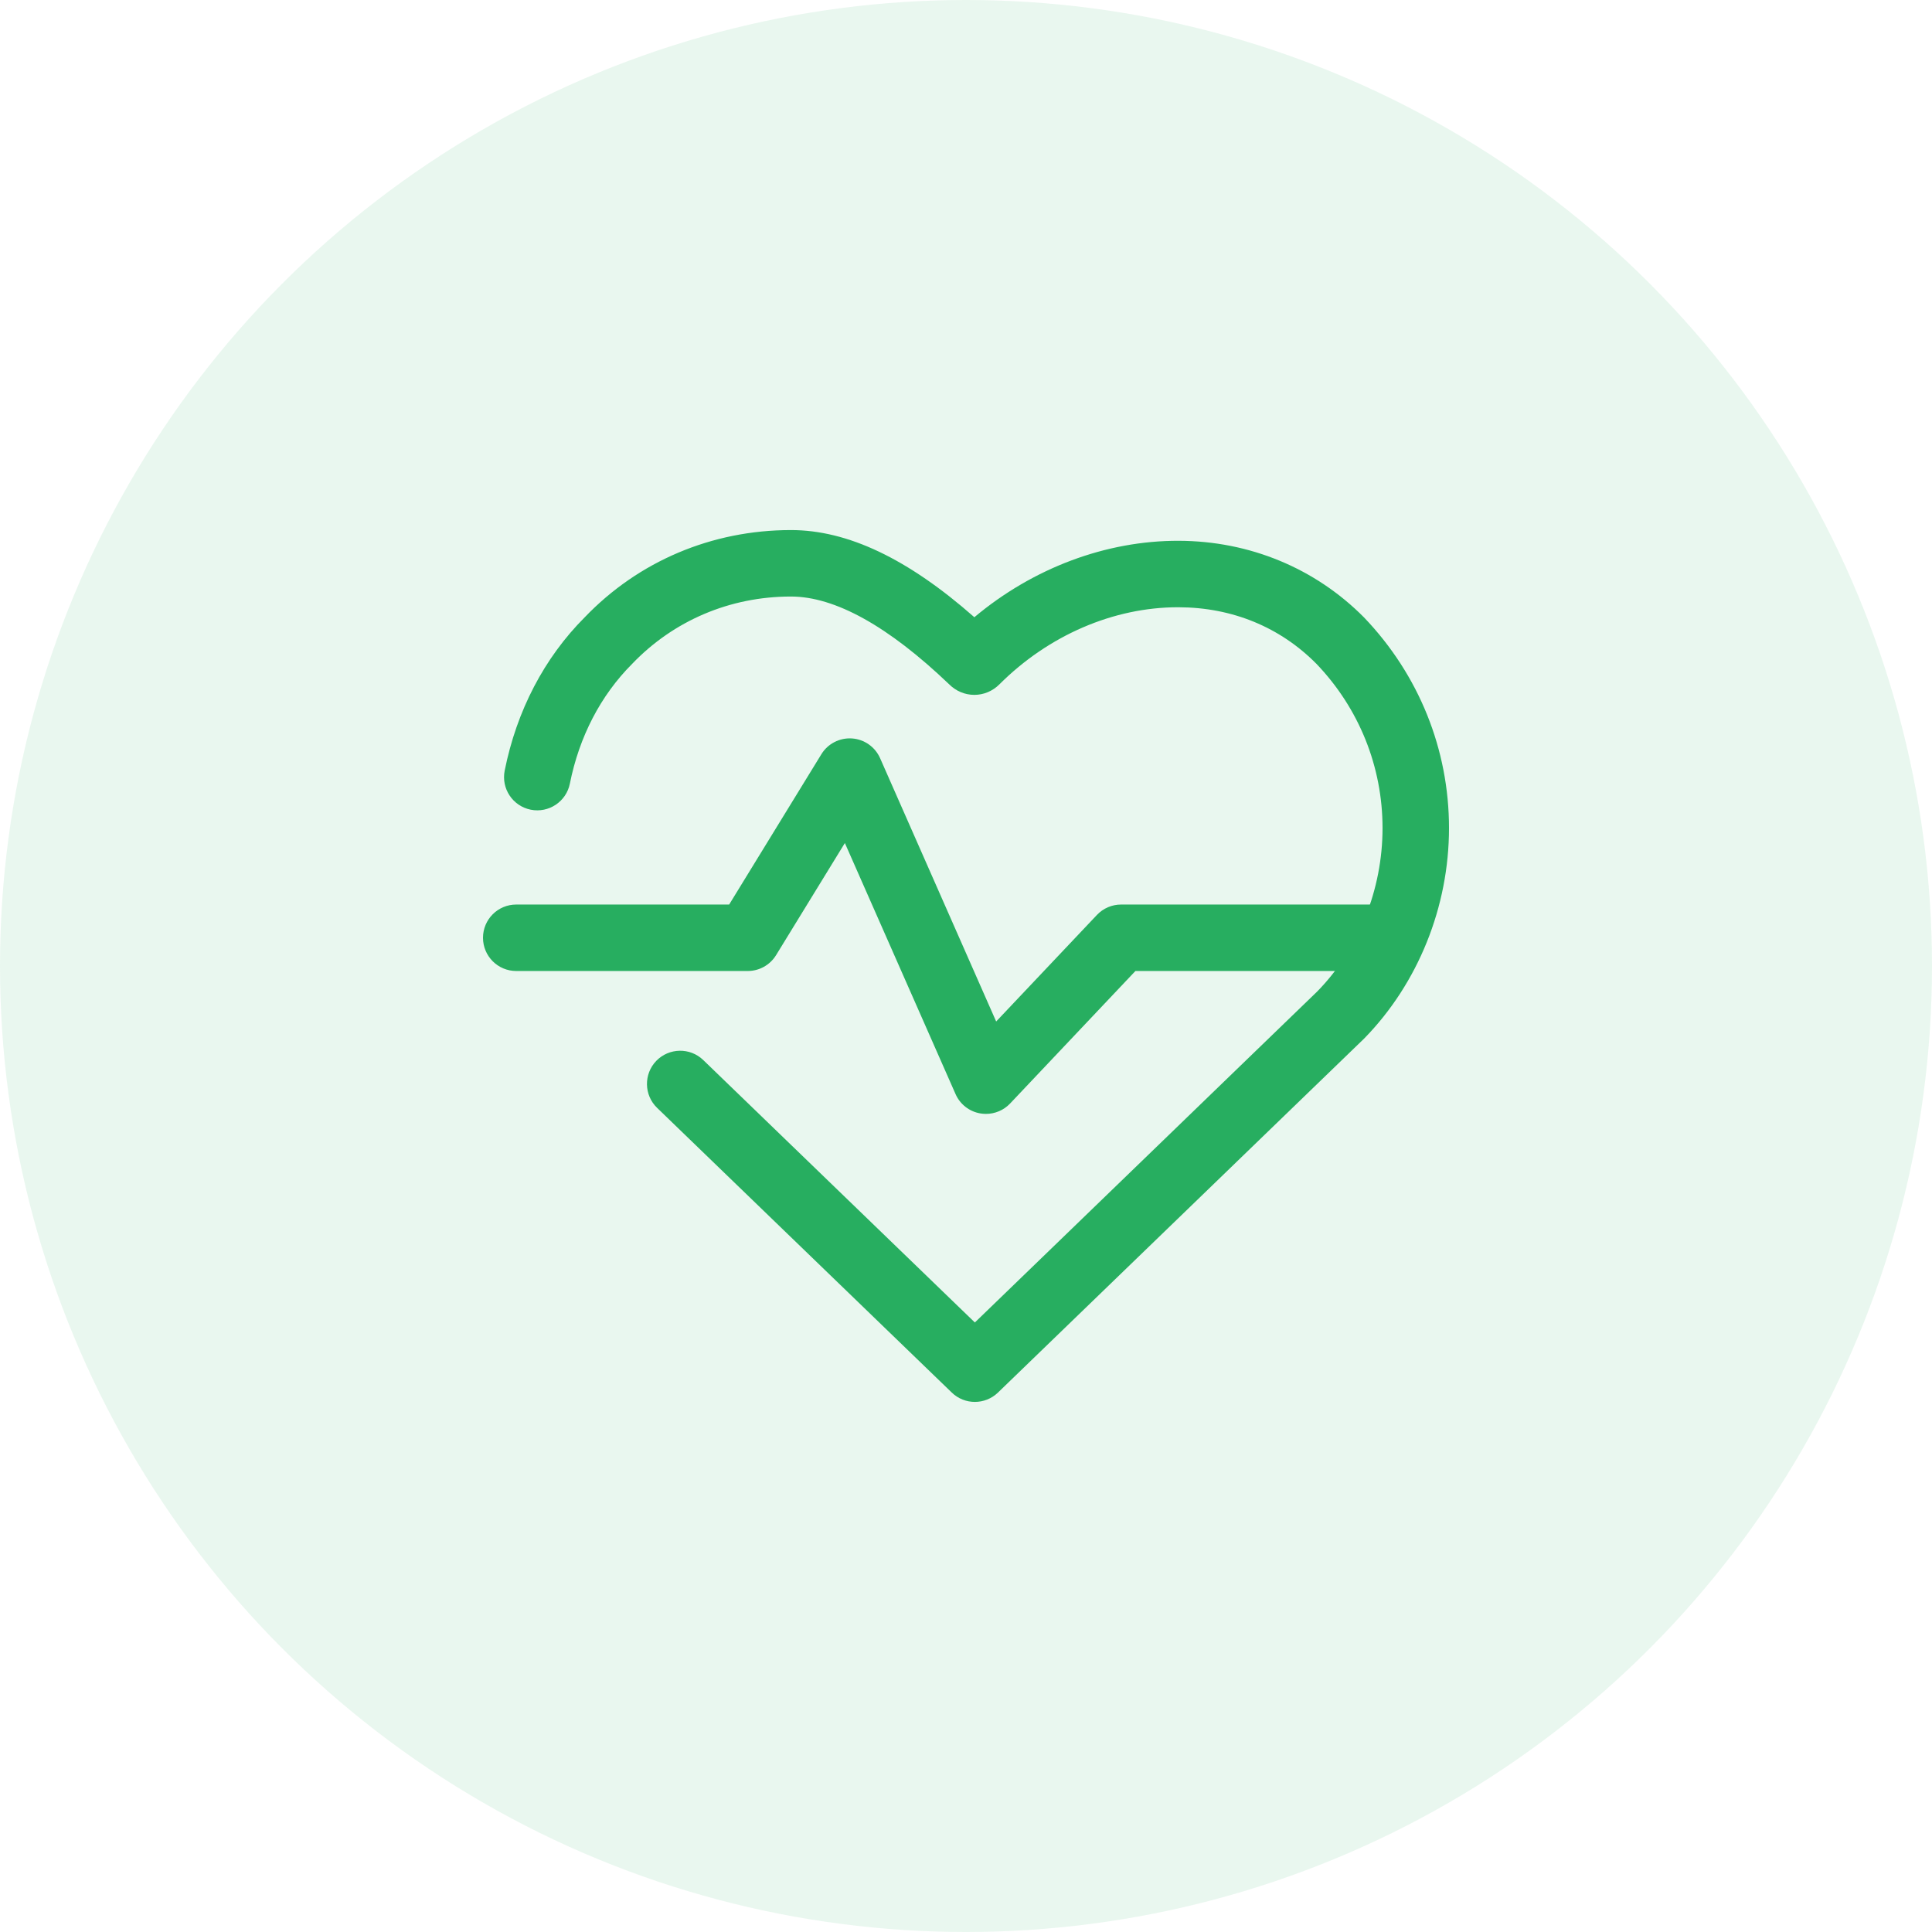 <svg width="80" height="80" viewBox="0 0 80 80" fill="none" xmlns="http://www.w3.org/2000/svg">
<circle opacity="0.1" cx="40" cy="40" r="40" fill="#27AE60"/>
<path d="M56.483 25.568C54.465 23.529 51.74 22.401 48.809 22.393C45.792 22.383 42.769 23.526 40.346 25.558C37.591 23.132 35.099 21.949 32.752 21.949C29.475 21.949 26.434 23.24 24.21 25.563C22.539 27.235 21.394 29.429 20.898 31.909C20.749 32.654 21.232 33.379 21.978 33.528C22.722 33.676 23.448 33.194 23.597 32.448C23.986 30.503 24.871 28.795 26.177 27.488C27.898 25.691 30.233 24.701 32.752 24.701C34.577 24.701 36.788 25.931 39.3 28.333C39.582 28.616 39.952 28.772 40.343 28.773C40.343 28.773 40.344 28.773 40.344 28.773C40.734 28.773 41.104 28.617 41.386 28.335C43.414 26.307 46.107 25.145 48.776 25.145C48.785 25.145 48.793 25.145 48.802 25.145C51.026 25.151 53.006 25.968 54.511 27.488C56.276 29.332 57.248 31.747 57.248 34.289C57.248 36.833 56.254 39.307 54.548 41.051L40.367 54.761L29.121 43.895C28.575 43.367 27.704 43.383 27.175 43.928C26.648 44.475 26.663 45.346 27.209 45.874L39.411 57.663C39.677 57.921 40.022 58.05 40.367 58.05C40.711 58.05 41.056 57.921 41.323 57.664L56.488 43.003C58.72 40.722 60 37.546 60 34.289C60 31.034 58.756 27.943 56.483 25.568Z" fill="#27AE60"/>
<path d="M57.523 37.455H46.422C46.043 37.455 45.682 37.61 45.422 37.885L41.249 42.298L36.443 31.395C36.236 30.927 35.787 30.611 35.276 30.577C34.768 30.544 34.278 30.794 34.011 31.231L30.193 37.455H21.376C20.616 37.455 20 38.071 20 38.831C20 39.591 20.616 40.207 21.376 40.207H30.963C31.441 40.207 31.886 39.958 32.136 39.55L34.984 34.908L39.567 45.303C39.752 45.725 40.137 46.026 40.591 46.104C40.669 46.117 40.748 46.124 40.826 46.124C41.201 46.124 41.564 45.971 41.826 45.694L47.015 40.207H57.523C58.283 40.207 58.899 39.591 58.899 38.831C58.899 38.071 58.283 37.455 57.523 37.455Z" fill="#27AE60"/>
</svg>
